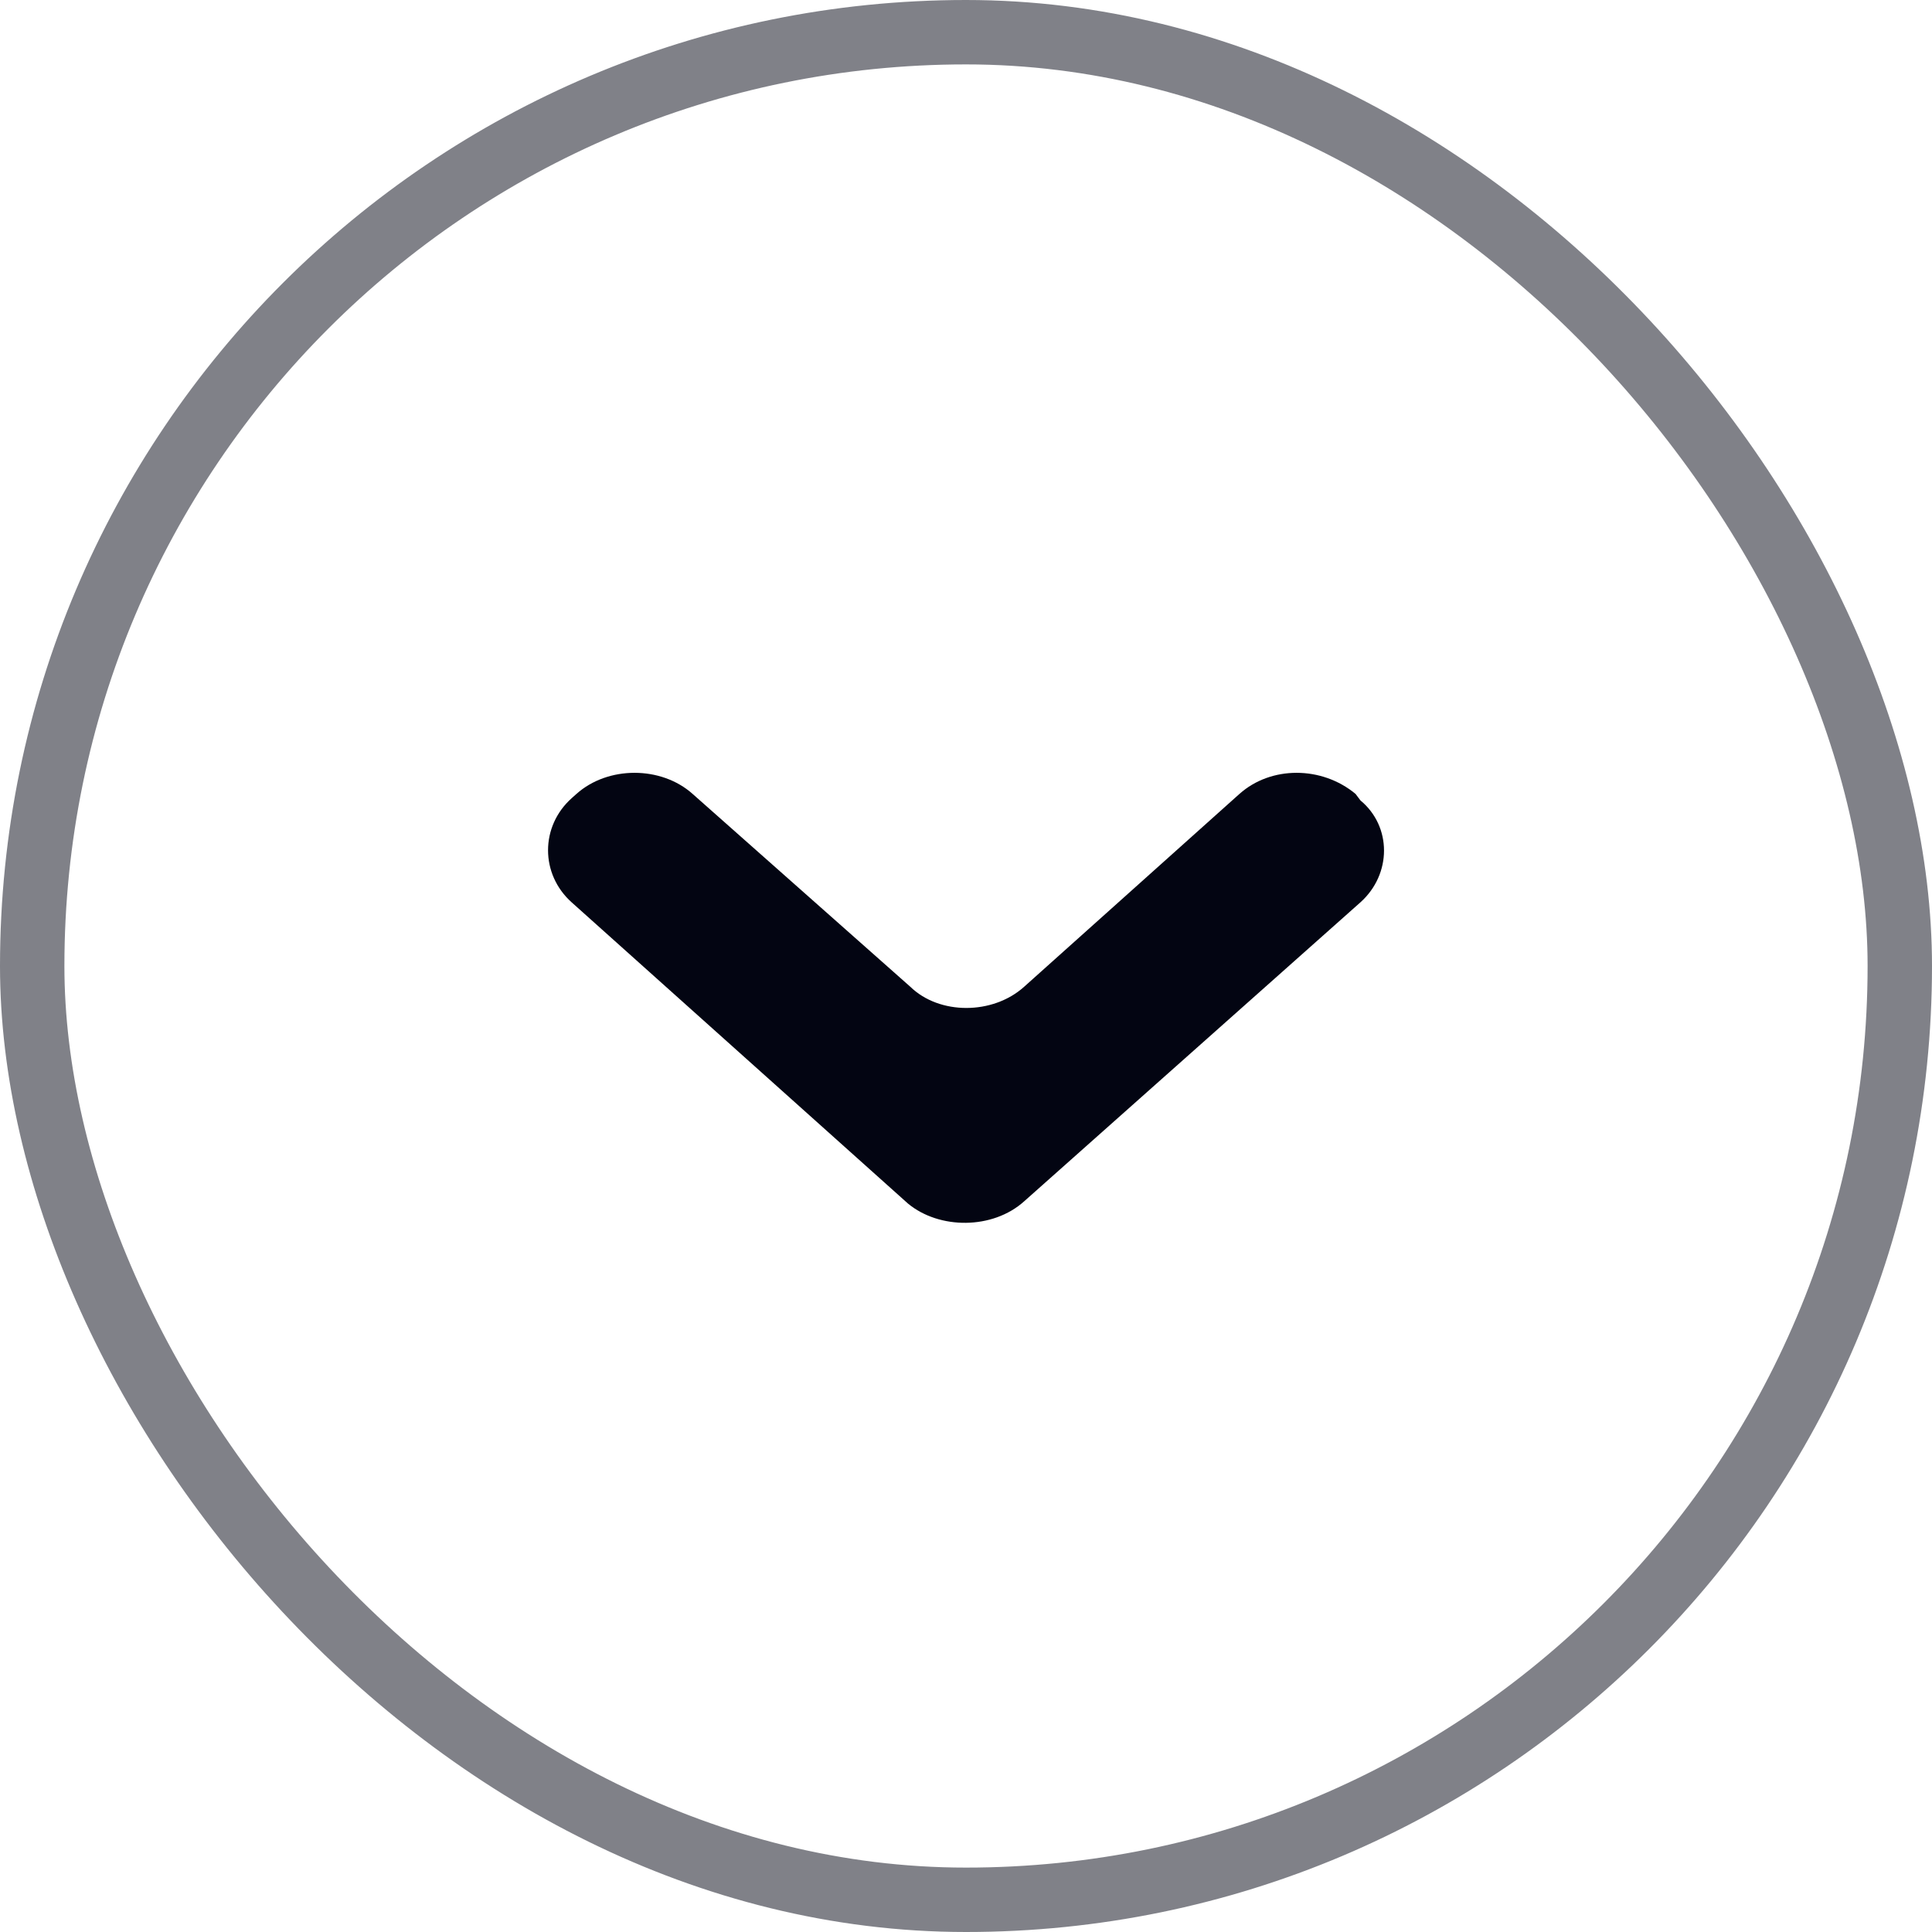 <svg width="30" height="30" viewBox="0 0 30 30" fill="none" xmlns="http://www.w3.org/2000/svg">
<rect x="0.5" y="0.5" width="29" height="29" rx="14.5" stroke="#030512" stroke-opacity="0.5"/>
<path fill-rule="evenodd" clip-rule="evenodd" d="M15.902 18.655L21.125 14.011C21.613 13.573 21.613 12.833 21.125 12.429L21.049 12.328C20.523 11.891 19.735 11.891 19.246 12.328L15.902 15.323C15.414 15.761 14.587 15.761 14.136 15.323L10.755 12.328C10.266 11.891 9.44 11.891 8.951 12.328L8.876 12.395C8.388 12.833 8.388 13.573 8.876 14.011L14.099 18.689C14.587 19.093 15.414 19.093 15.902 18.655Z" fill="#030512"/>
</svg>
